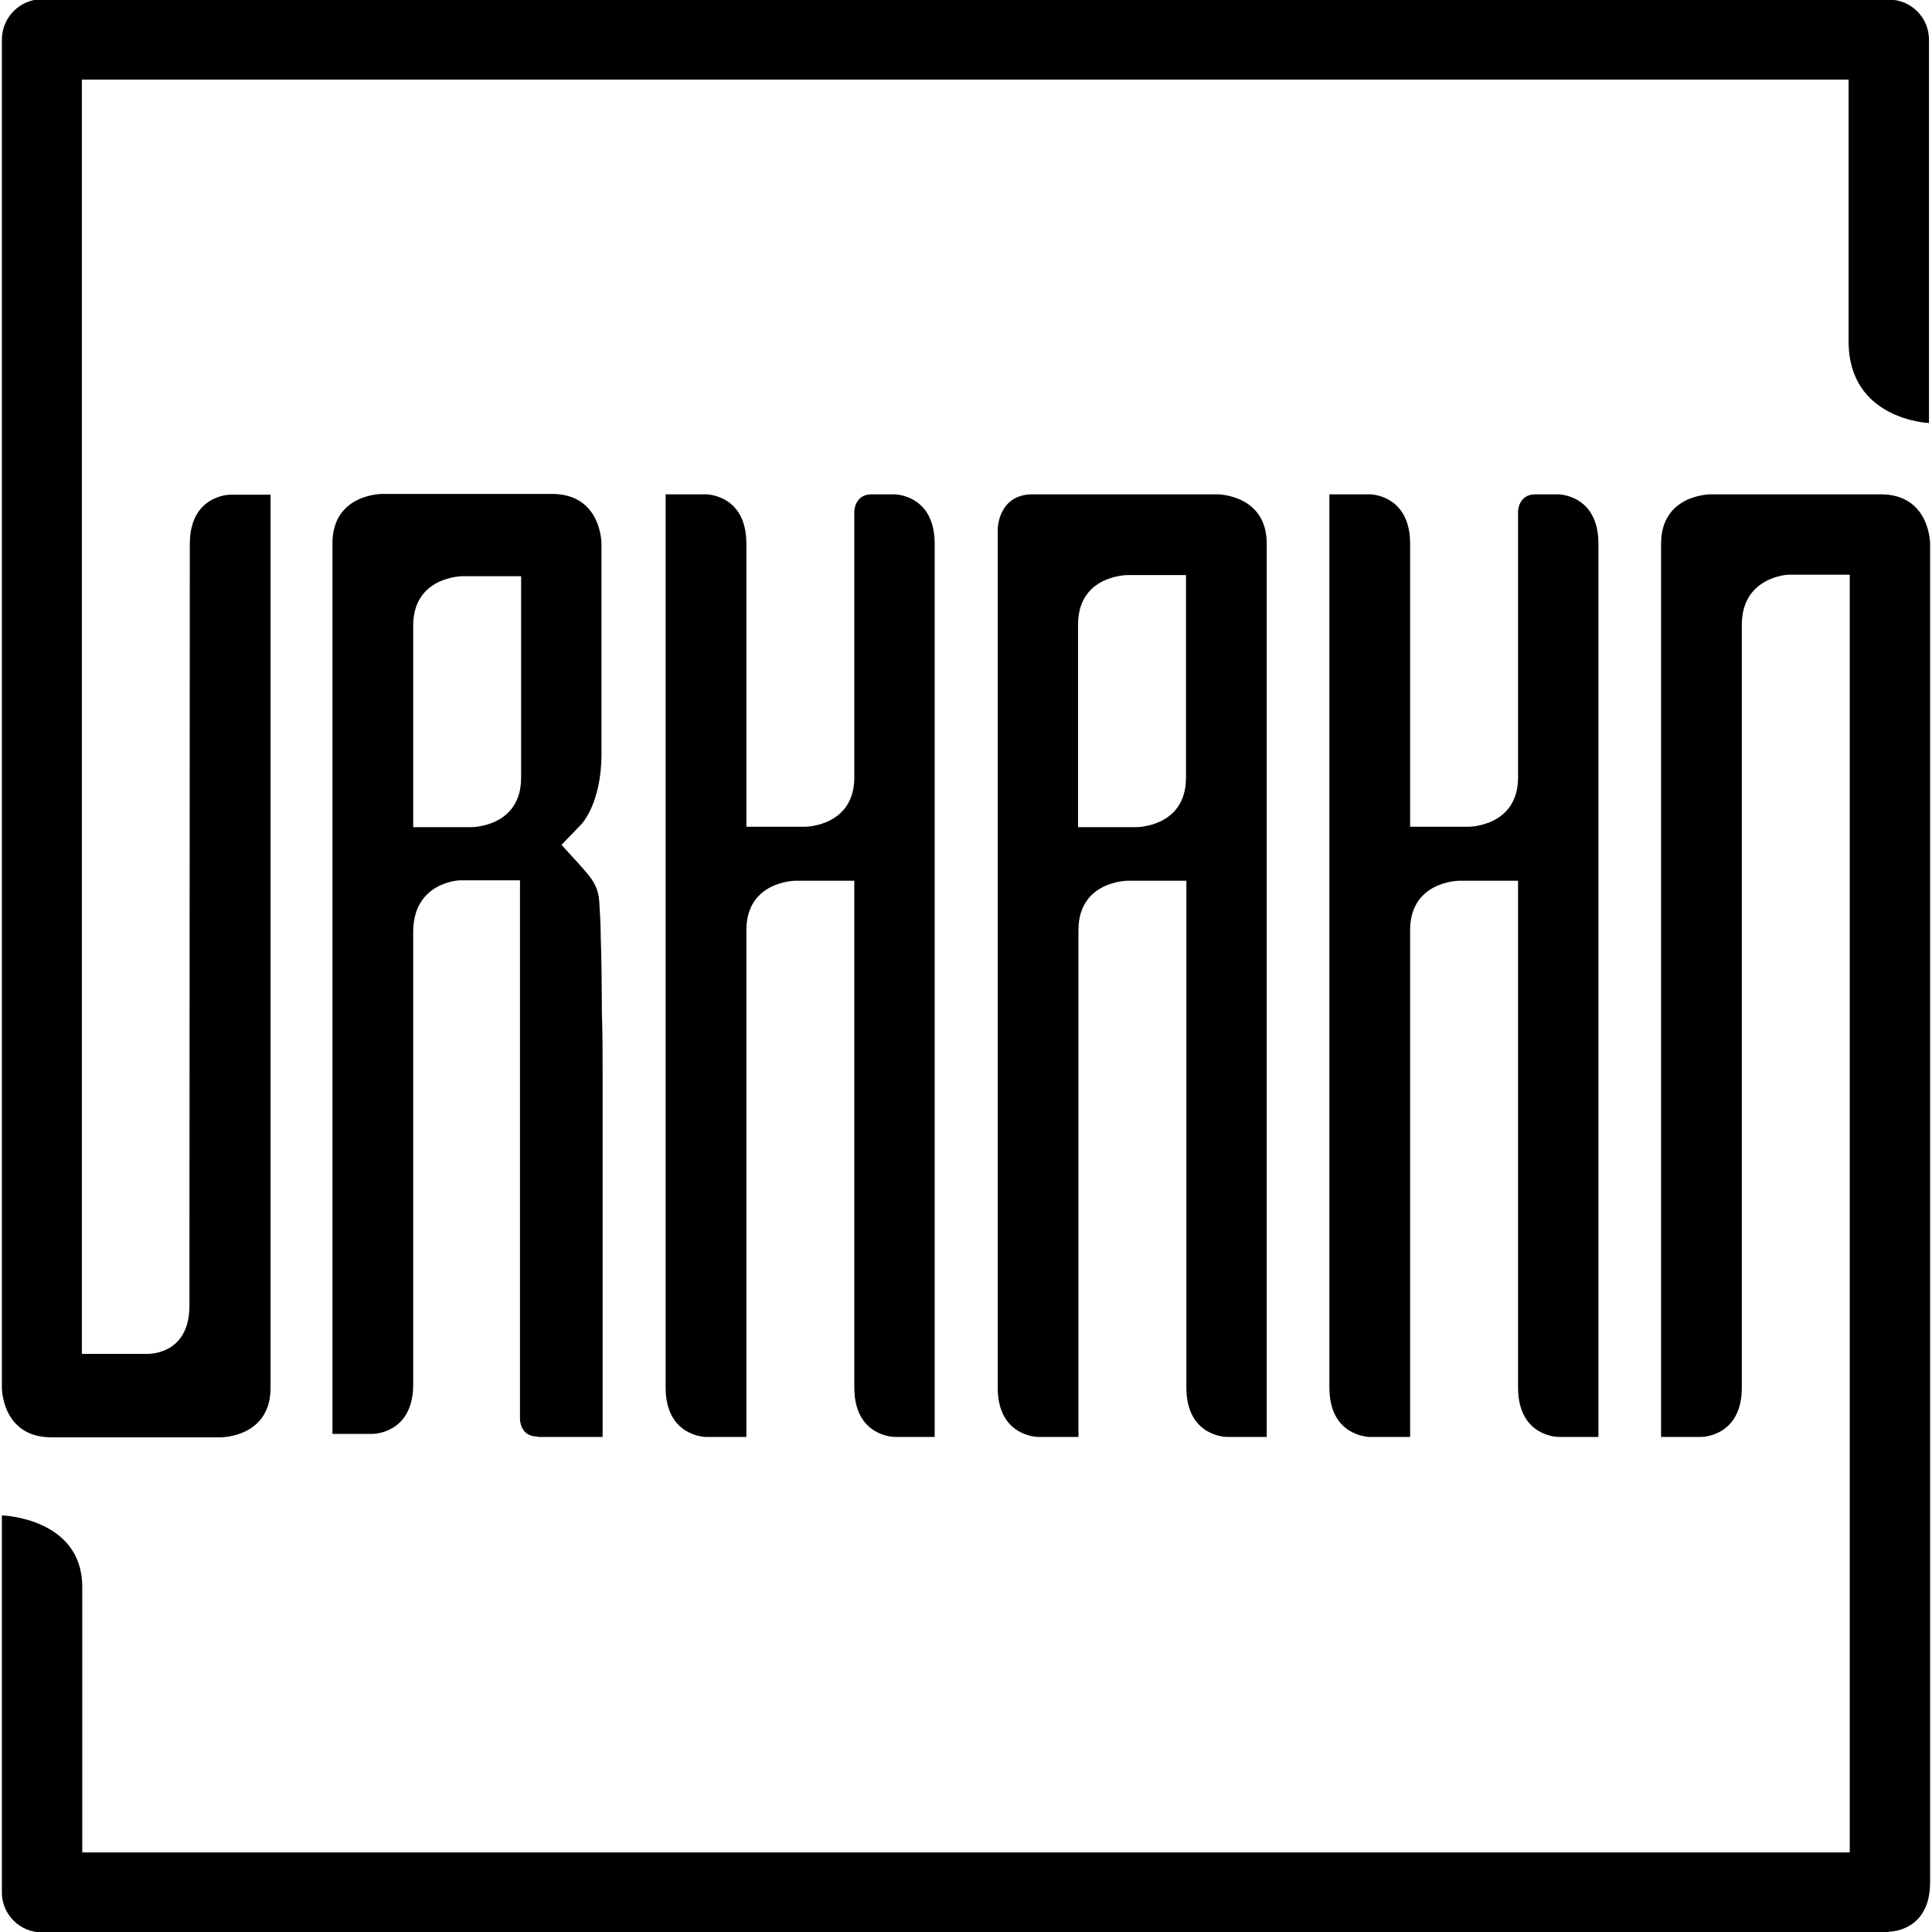 <svg xmlns="http://www.w3.org/2000/svg" viewBox="0 0 512 512"><path d="M412.9 380.8h10.7V144.1c0-13.1-10.7-13.1-10.7-13.1h-6c-4.6 0-4.6 4.6-4.6 4.6V206c0 13.1-13.1 13.1-13.1 13.1h-15.5v-75C373.7 131 363 131 363 131h-10.7v236.7c0 13.1 10.7 13.1 10.7 13.1h10.7V246.5c0-13.1 13.1-13.1 13.1-13.1h15.5v134.3c0 13.1 10.7 13.1 10.7 13.1M125 219.2h-15.5v-53.4c0-13.1 13.1-13.1 13.1-13.1h15.5v53.4c0 13.1-13.1 13.1-13.1 13.1m17.7 161.6h17v-95.9c0-5.5 0-11-.2-16.5 0-4.5-.1-15.6-.3-20.1 0-3.2-.2-6.3-.4-9.5s-1.5-5.4-3.5-7.7c-1.7-2-3.5-3.9-5.3-5.9-.4-.4-.8-.9-1.2-1.3l5.3-5.5s5.3-5.5 5.3-18.6V144s0-13.1-13.1-13.1h-45.1s-13.1 0-13.1 13.1v236h10.7s10.7 0 10.7-13.1V247c0-13.3 12.3-13.7 12.3-13.7h16v142.8s0 4.6 4.6 4.6"/><path d="M500.6-.2H11.1C5.3-.2.5 4.6.5 10.5V367.8s0 13.1 13.1 13.1h45s13.1 0 13.1-13.1V131.1H61s-10.7 0-10.7 13.1c0 0-.1 188.3-.1 201.8s-11.5 12.8-11.5 12.8h-17V21.1h468.2v69.4c0 20.8 21.3 21.6 21.3 21.6V10.5c0-5.9-4.8-10.6-10.6-10.6"/><path d="M498.4 131h-45.1s-13.1 0-13.1 13.1v236.7h10.7s10.7 0 10.7-13.1V165.6c0-12.8 12.3-13.3 12.3-13.3h16.3v338.6H21.8v-70.3c0-18.4-21.3-19-21.3-19v99.9c0 5.9 4.8 10.6 10.6 10.6h489.5v-.2h.2s10.7 0 10.7-13.1V144.1s0-13.1-13.1-13.1"/><path d="M301.2 219.2h-15.5v-53.7c0-13.1 13.1-13.1 13.1-13.1h15.5v53.7c0 13.1-13.1 13.1-13.1 13.1M325 380.8h10.7V144.1c0-13.1-13.1-13.1-13.1-13.1h-48.9c-9.3 0-9.3 9.3-9.3 9.3v227.4c0 13.1 10.7 13.1 10.7 13.1h10.7V246.5c0-13.1 13.1-13.1 13.1-13.1h15.5v134.3c0 13.1 10.7 13.1 10.7 13.1M237 380.8h10.7V144.1C247.7 131 237 131 237 131h-6c-4.6 0-4.6 4.6-4.6 4.6V206c0 13.1-13.1 13.1-13.1 13.1h-15.5v-75c0-13.1-10.7-13.1-10.7-13.1h-10.7v236.7c0 13.1 10.7 13.1 10.7 13.1h10.7V246.5c0-13.1 13.1-13.1 13.1-13.1h15.5v134.3c0 13.1 10.7 13.1 10.7 13.1"/></svg>
